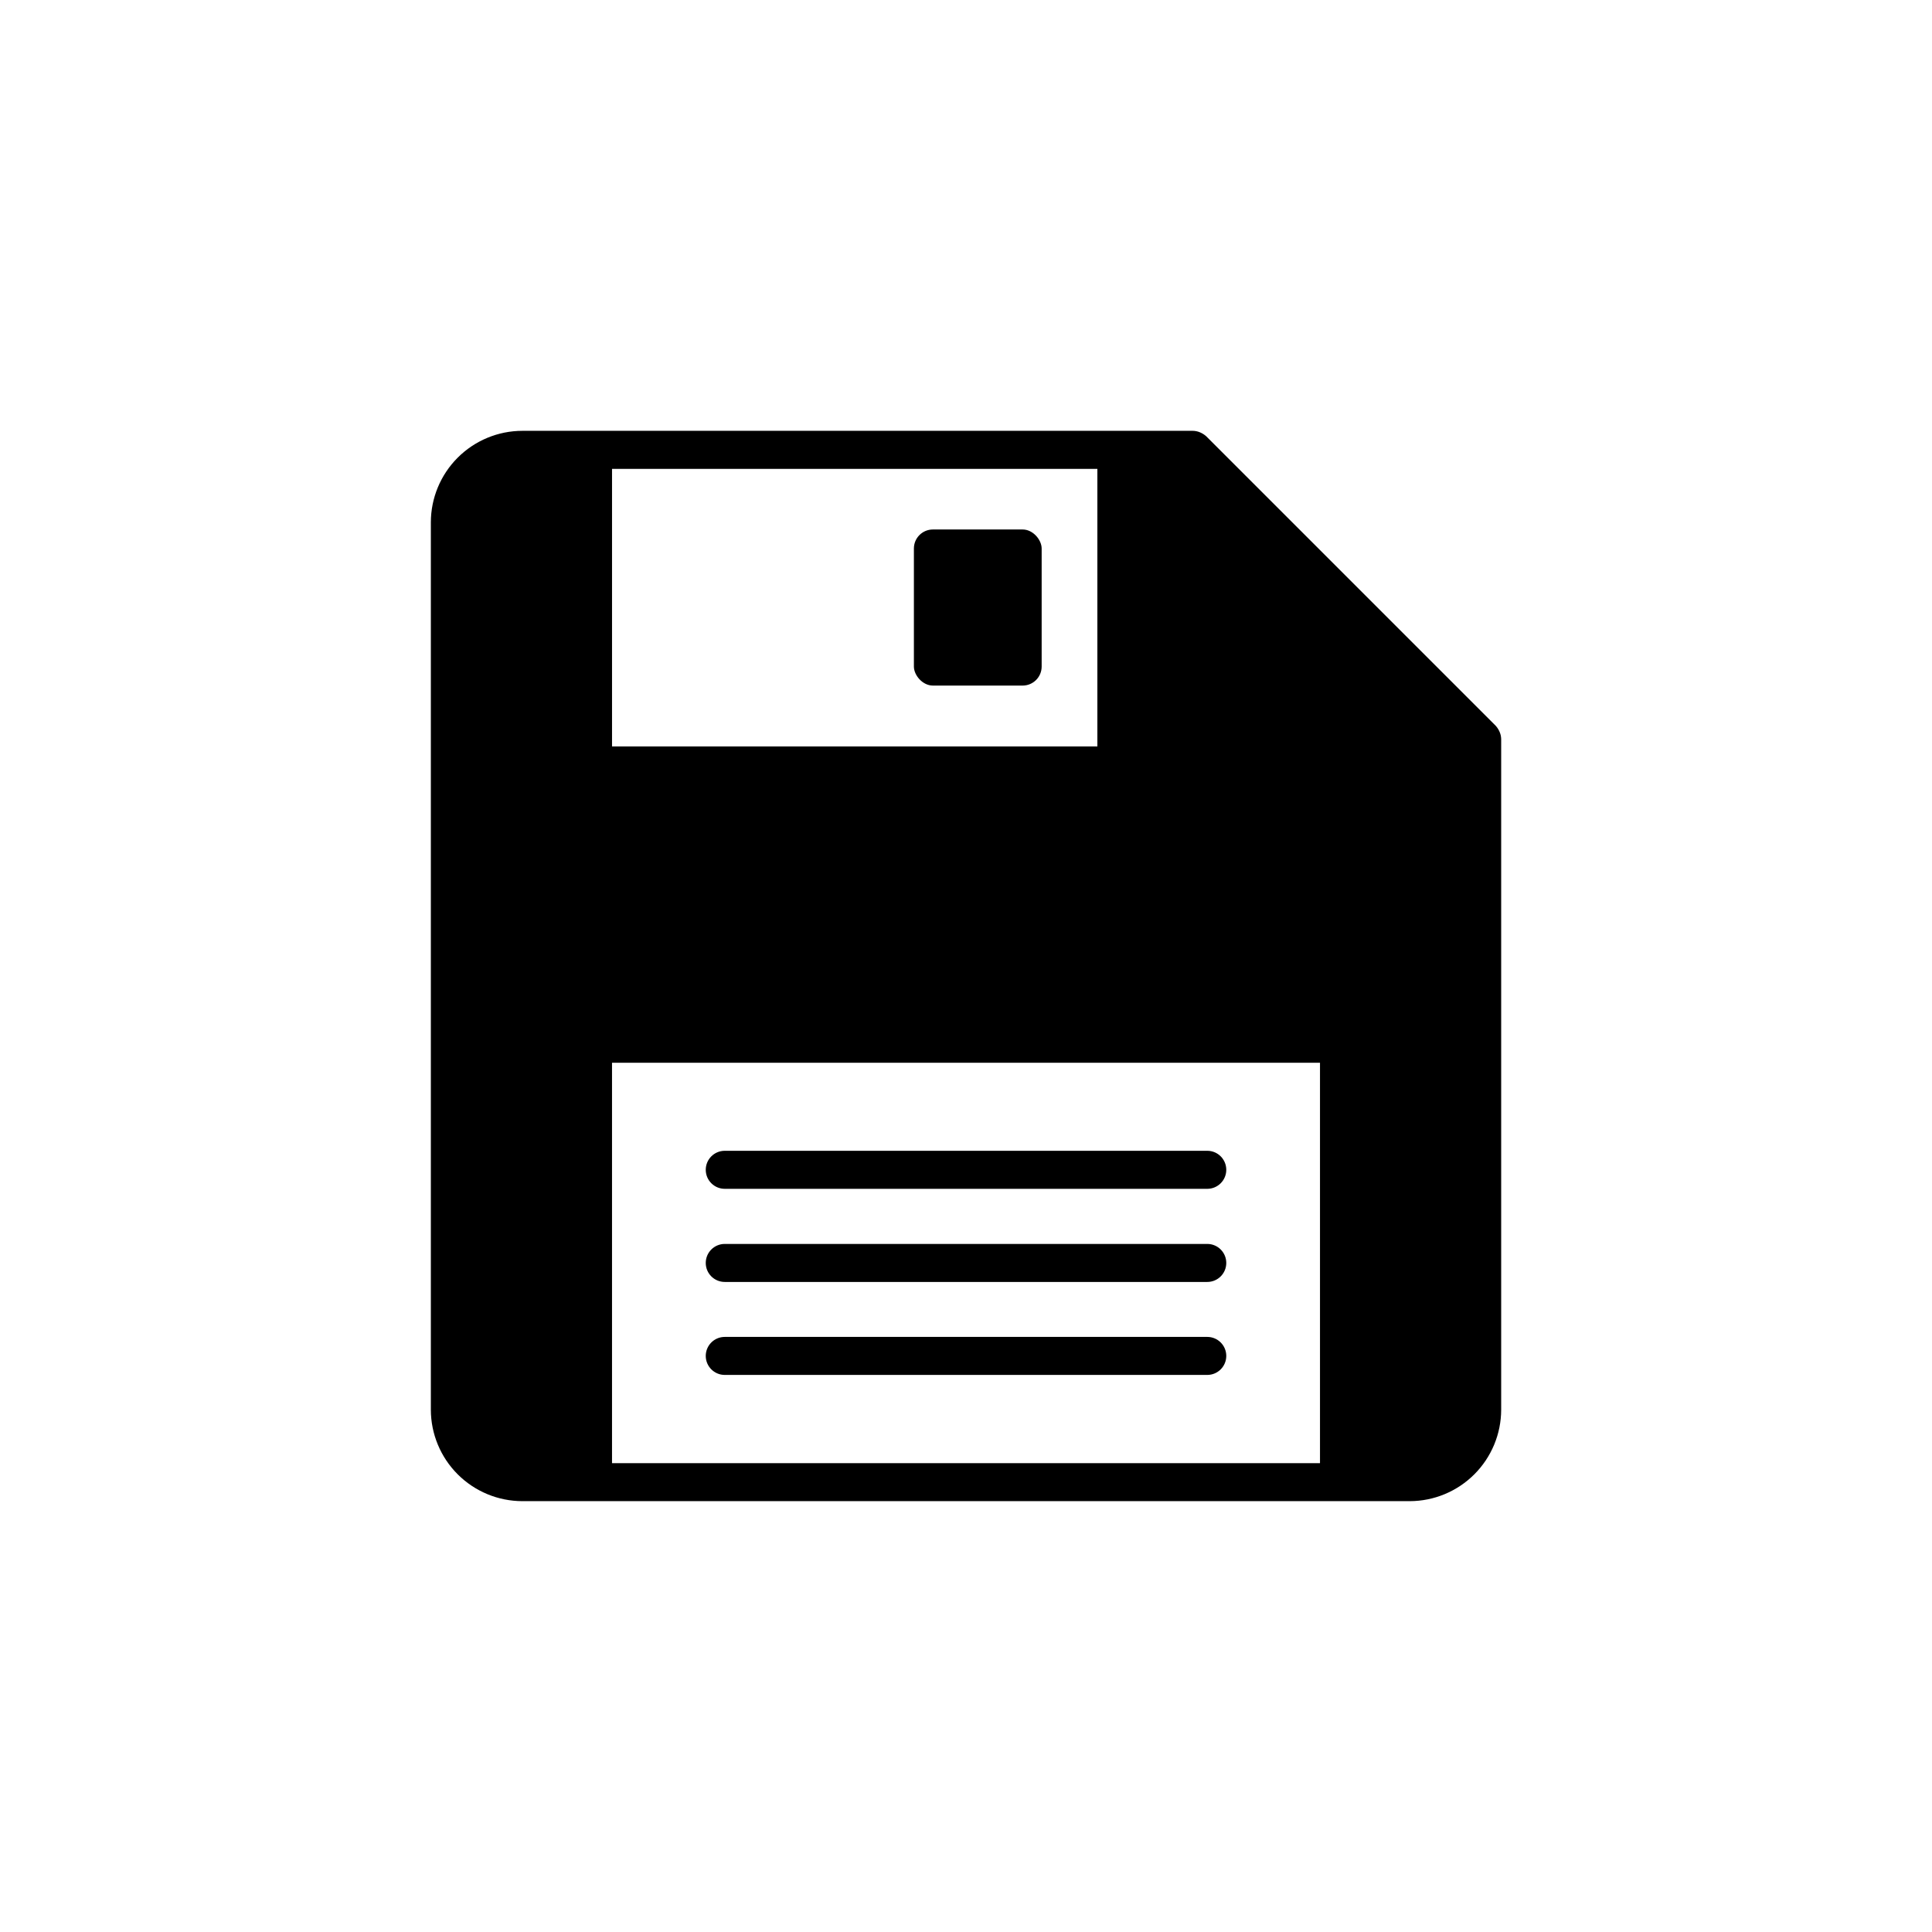 <?xml version="1.0" encoding="UTF-8"?>
<!-- Uploaded to: ICON Repo, www.svgrepo.com, Generator: ICON Repo Mixer Tools -->
<svg fill="#000000" width="800px" height="800px" version="1.1" viewBox="144 144 512 512" xmlns="http://www.w3.org/2000/svg">
 <g>
  <path d="m541.42 337.98c-0.254-0.613-0.613-1.172-1.059-1.664l-76.68-76.68c-0.488-0.445-1.051-0.801-1.664-1.059-0.605-0.258-1.254-0.395-1.914-0.402h-177.69c-6.422 0.012-12.578 2.57-17.121 7.113-4.543 4.543-7.102 10.699-7.113 17.121v235.18c0.012 6.426 2.57 12.582 7.113 17.121 4.543 4.543 10.699 7.102 17.121 7.113h235.18c6.426-0.012 12.582-2.57 17.121-7.113 4.543-4.539 7.102-10.695 7.113-17.121v-177.69c-0.008-0.66-0.145-1.309-0.402-1.914zm-47.609 193.77h-187.62v-106.11h187.62zm-58.996-263.49v73.555h-128.62v-73.555z"/>
  <path d="m391.23 284.32h23.781c2.781 0 5.039 2.781 5.039 5.039v31.285c0 2.781-2.254 5.039-5.039 5.039h-23.781c-2.781 0-5.039-2.781-5.039-5.039v-31.285c0-2.781 2.254-5.039 5.039-5.039z"/>
  <path d="m336.07 483.73h127.87c2.781 0 5.035-2.254 5.035-5.035 0-2.785-2.254-5.039-5.035-5.039h-127.87c-2.785 0-5.039 2.254-5.039 5.039 0 2.781 2.254 5.035 5.039 5.035z"/>
  <path d="m336.07 459.05h127.87c2.781 0 5.035-2.258 5.035-5.039 0-2.785-2.254-5.039-5.035-5.039h-127.87c-2.785 0-5.039 2.254-5.039 5.039 0 2.781 2.254 5.039 5.039 5.039z"/>
  <path d="m336.07 508.37h127.87c2.781 0 5.035-2.254 5.035-5.039 0-2.781-2.254-5.035-5.035-5.035h-127.87c-2.785 0-5.039 2.254-5.039 5.035 0 2.785 2.254 5.039 5.039 5.039z"/>
 </g>
</svg>